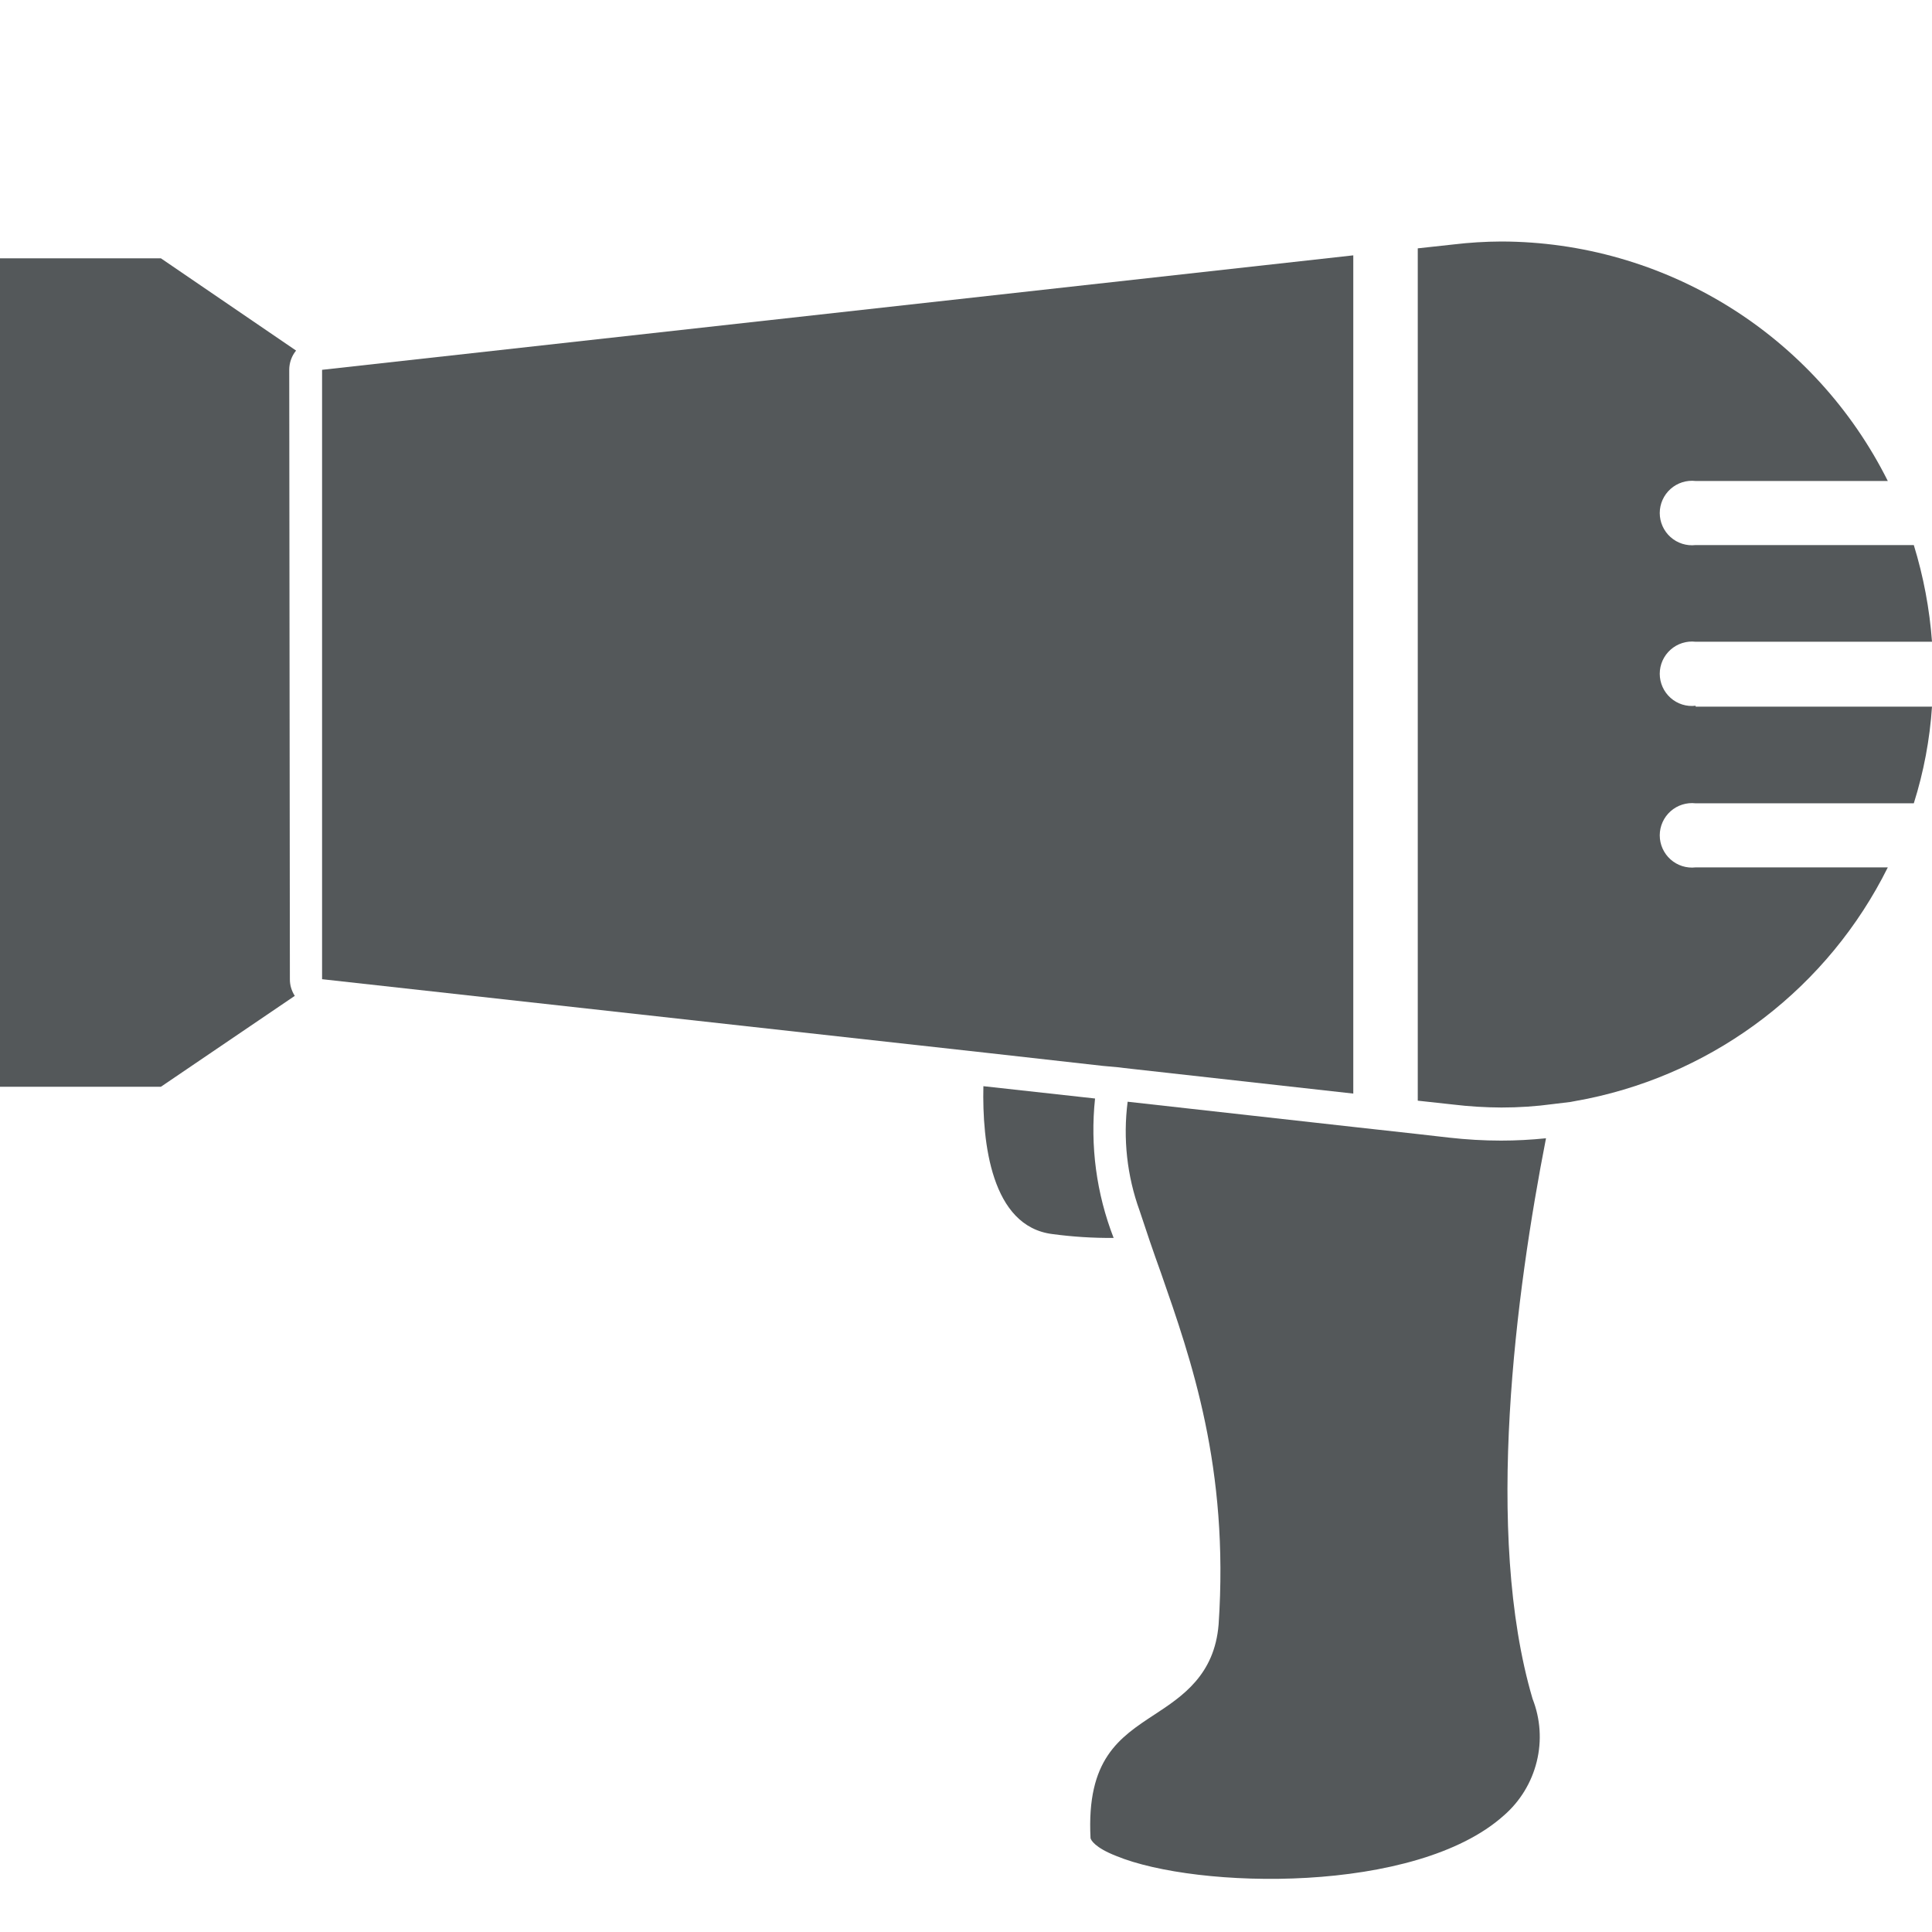 <svg width="24" height="24" viewBox="0 0 24 24" fill="none" xmlns="http://www.w3.org/2000/svg"><path d="M13.834 15.378C13.579 15.38 13.325 15.364 13.073 15.33C12.314 15.235 12.2 14.195 12.216 13.493L13.603 13.646V13.647C13.541 14.234 13.62 14.827 13.834 15.378L13.834 15.378Z" fill="#54585A"></path><path d="M19.038 21.103C19.136 21.352 19.154 21.624 19.09 21.883C19.026 22.143 18.884 22.376 18.683 22.551C17.588 23.535 14.865 23.468 13.865 23.055C13.6 22.951 13.552 22.858 13.547 22.834C13.496 21.853 13.905 21.586 14.342 21.299C14.69 21.071 15.087 20.806 15.138 20.18C15.27 18.229 14.798 16.892 14.422 15.813C14.326 15.548 14.236 15.282 14.157 15.041V15.041C14 14.608 13.949 14.143 14.008 13.686L16.811 13.999L17.606 14.087L18.001 14.132V14.132C18.215 14.156 18.43 14.169 18.646 14.169C18.833 14.169 19.019 14.159 19.205 14.14C18.834 16.038 18.431 19.043 19.038 21.103L19.038 21.103Z" fill="#54585A"></path><path d="M3.601 12.164C3.6 12.237 3.622 12.309 3.662 12.371L1.999 13.5H0V3.209H1.999L3.678 4.355C3.623 4.422 3.593 4.507 3.593 4.594L3.601 12.164Z" fill="#54585A"></path><path d="M16.811 3.172V13.585L14.104 13.283L13.963 13.267L13.9 13.259L13.701 13.241L12.232 13.076L4.001 12.164V4.594L16.811 3.172Z" fill="#54585A"></path><path d="M21.064 8.778H24C23.973 9.186 23.897 9.589 23.774 9.979H21.064C20.951 9.966 20.837 10.002 20.752 10.078C20.667 10.154 20.618 10.263 20.618 10.377C20.618 10.491 20.667 10.6 20.752 10.676C20.837 10.752 20.951 10.788 21.064 10.775H23.451C22.715 12.255 21.339 13.315 19.72 13.649L19.508 13.689L19.293 13.715C19.08 13.744 18.866 13.758 18.651 13.758C18.451 13.757 18.251 13.745 18.052 13.721L17.612 13.673V3.085L18.052 3.037V3.037C18.251 3.013 18.451 3.001 18.651 3C19.649 3.002 20.625 3.282 21.473 3.807C22.32 4.332 23.005 5.083 23.451 5.975H21.064C20.951 5.962 20.837 5.998 20.752 6.074C20.667 6.15 20.618 6.259 20.618 6.373C20.618 6.487 20.667 6.596 20.752 6.672C20.837 6.748 20.951 6.784 21.064 6.771H23.774C23.894 7.161 23.97 7.564 24 7.972H21.064C20.951 7.959 20.837 7.995 20.752 8.071C20.667 8.147 20.618 8.255 20.618 8.37C20.618 8.484 20.667 8.593 20.752 8.669C20.837 8.745 20.951 8.781 21.064 8.767L21.064 8.778Z" fill="#54585A"></path></svg>
